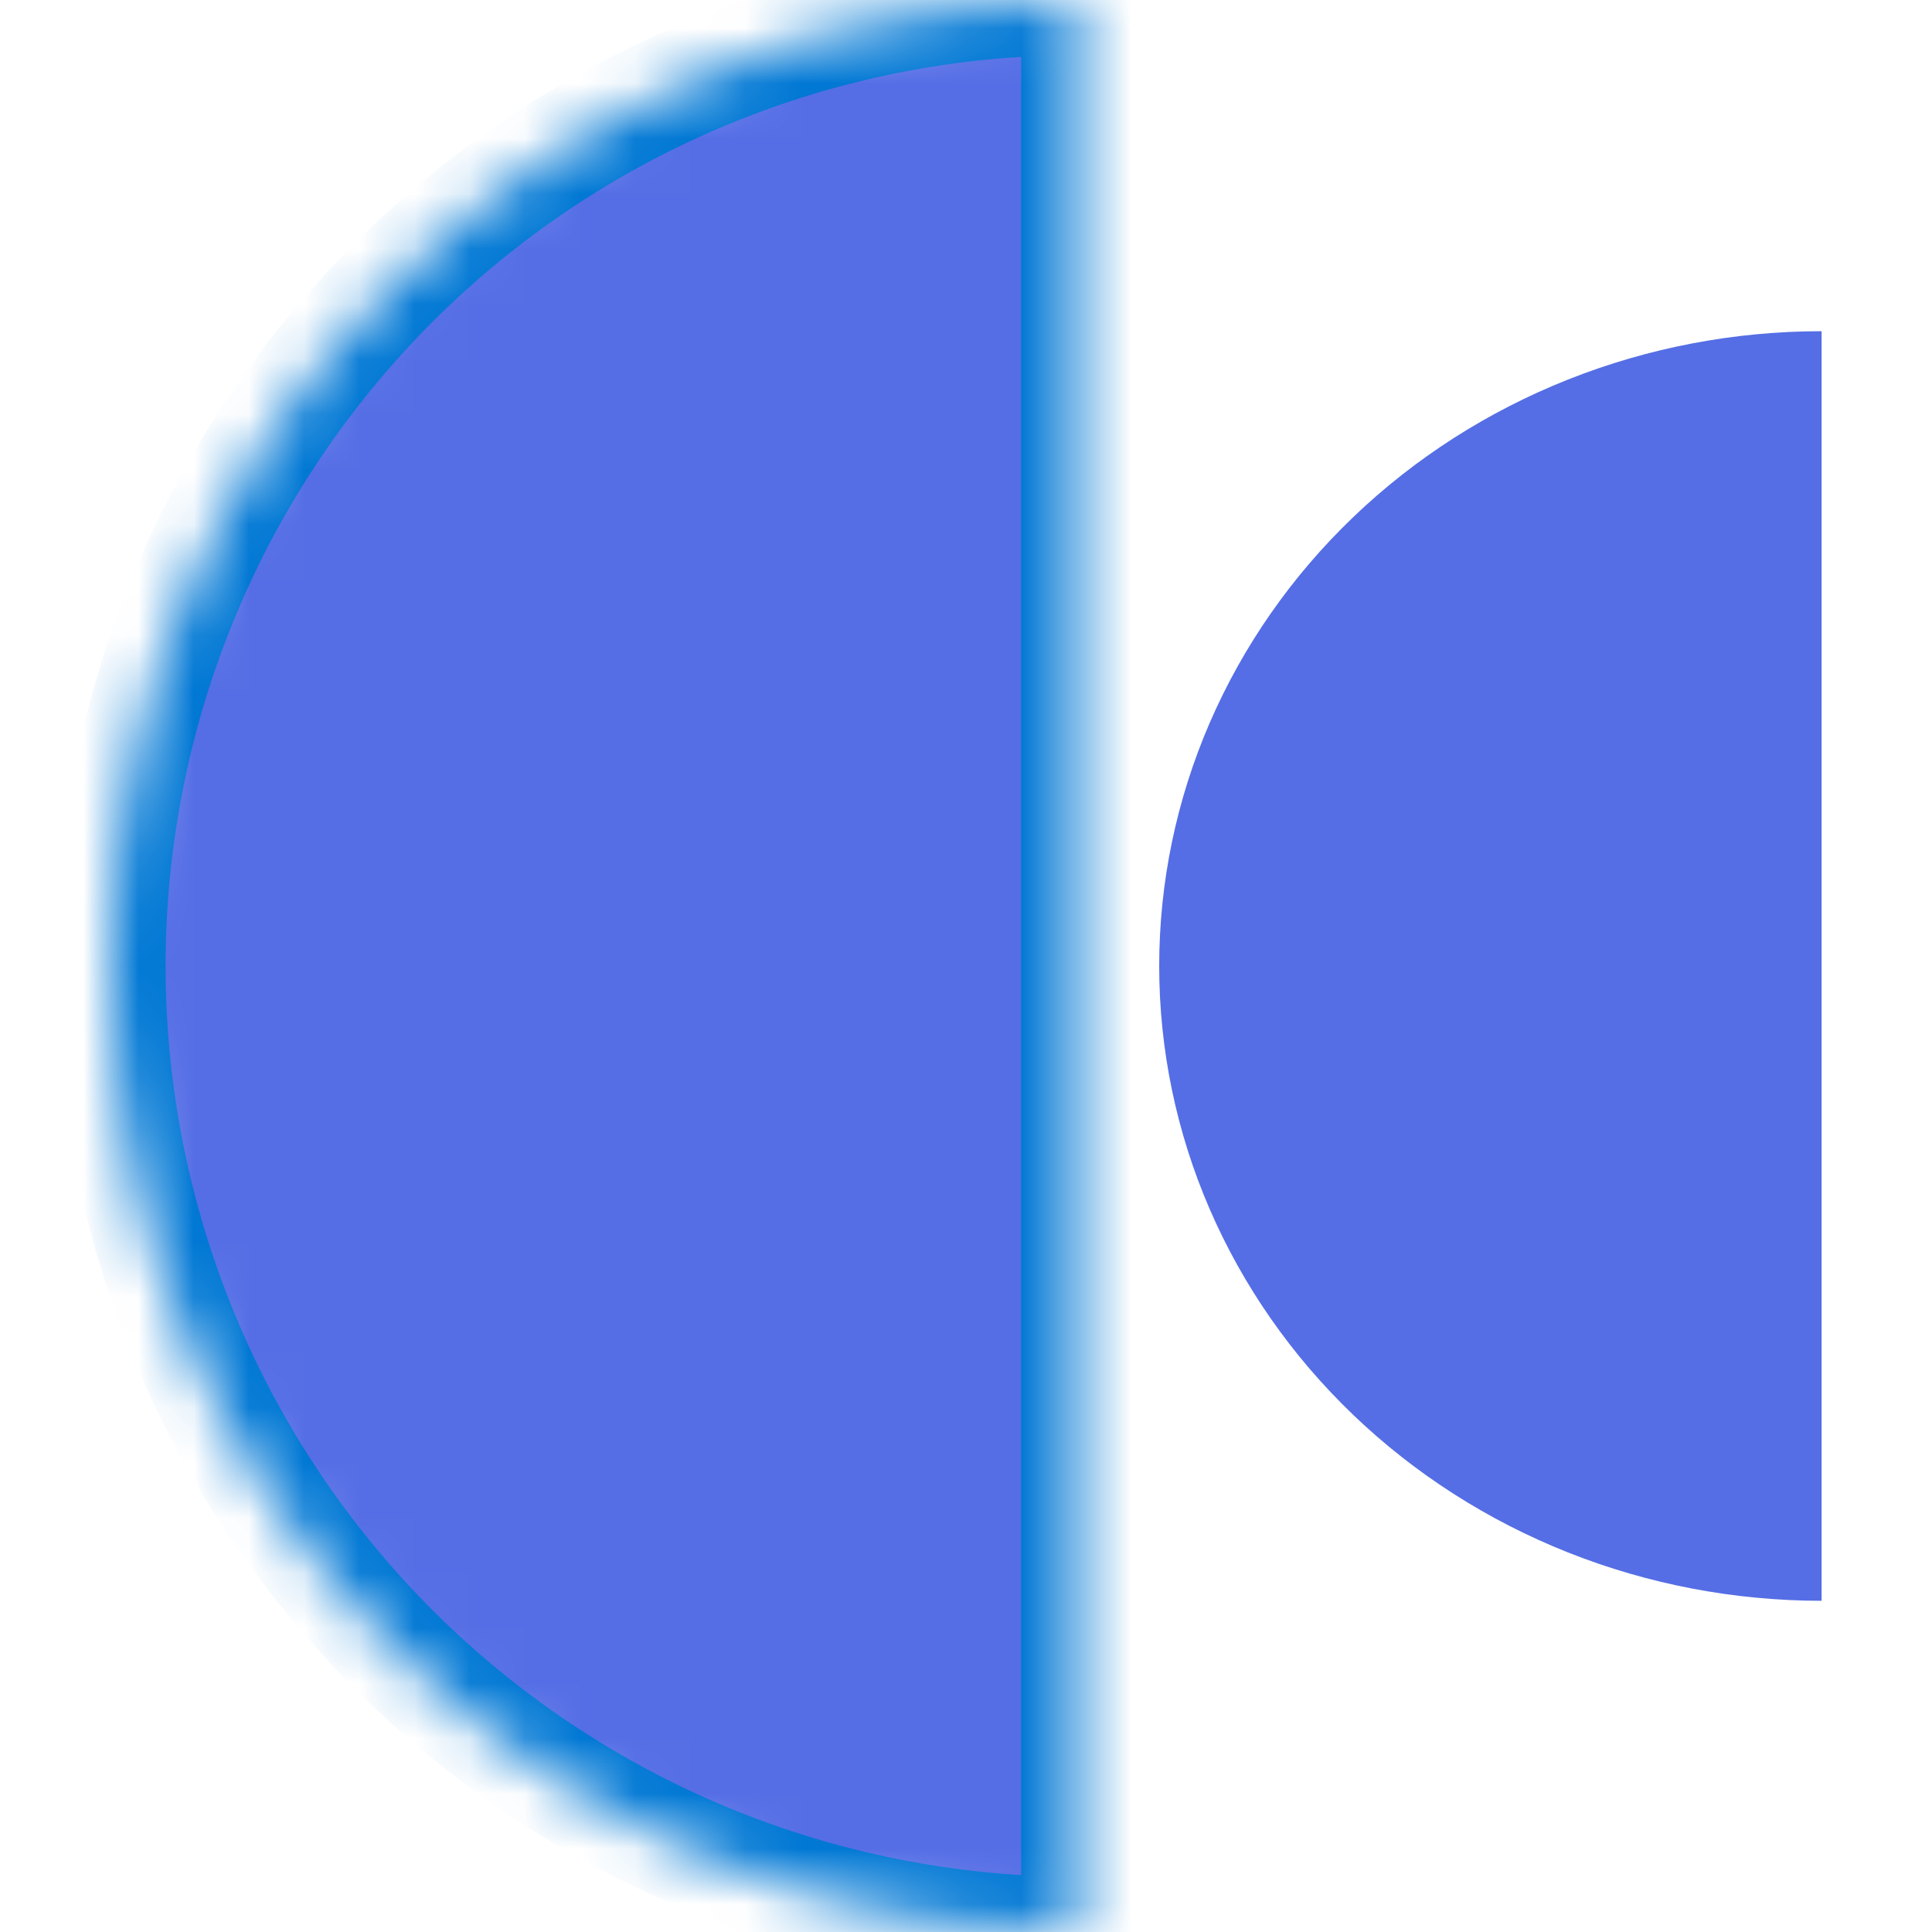 <?xml version="1.0" encoding="UTF-8"?> <svg xmlns="http://www.w3.org/2000/svg" width="35" height="35" viewBox="0 0 35 35" fill="none"> <g clip-path="url(#clip0_202_327)"> <path d="M33 6C31.424 6 29.864 6.297 28.408 6.875C26.952 7.453 25.629 8.3 24.515 9.368C23.4 10.436 22.517 11.704 21.913 13.099C21.31 14.494 21 15.99 21 17.5C21 19.01 21.31 20.506 21.913 21.901C22.517 23.296 23.4 24.564 24.515 25.632C25.629 26.7 26.952 27.547 28.408 28.125C29.864 28.703 31.424 29 33 29L33 17.5L33 6Z" fill="#556EE5"></path> <mask id="path-2-inside-1_202_327" fill="white"> <path d="M19.5 -7.64949e-07C17.202 -6.64495e-07 14.926 0.453 12.803 1.332C10.68 2.212 8.751 3.501 7.126 5.126C5.501 6.751 4.212 8.68 3.332 10.803C2.453 12.926 2 15.202 2 17.5C2 19.798 2.453 22.074 3.332 24.197C4.212 26.32 5.501 28.249 7.126 29.874C8.751 31.499 10.68 32.788 12.803 33.668C14.926 34.547 17.202 35 19.5 35L19.5 17.5L19.5 -7.64949e-07Z"></path> </mask> <path d="M19.5 -7.64949e-07C17.202 -6.64495e-07 14.926 0.453 12.803 1.332C10.68 2.212 8.751 3.501 7.126 5.126C5.501 6.751 4.212 8.68 3.332 10.803C2.453 12.926 2 15.202 2 17.5C2 19.798 2.453 22.074 3.332 24.197C4.212 26.32 5.501 28.249 7.126 29.874C8.751 31.499 10.68 32.788 12.803 33.668C14.926 34.547 17.202 35 19.5 35L19.5 17.5L19.5 -7.64949e-07Z" fill="#556EE5" stroke="#0178D4" stroke-width="2" mask="url(#path-2-inside-1_202_327)"></path> </g> <defs> <clipPath id="clip0_202_327"> <rect width="35" height="35" fill="white"></rect> </clipPath> </defs> </svg> 